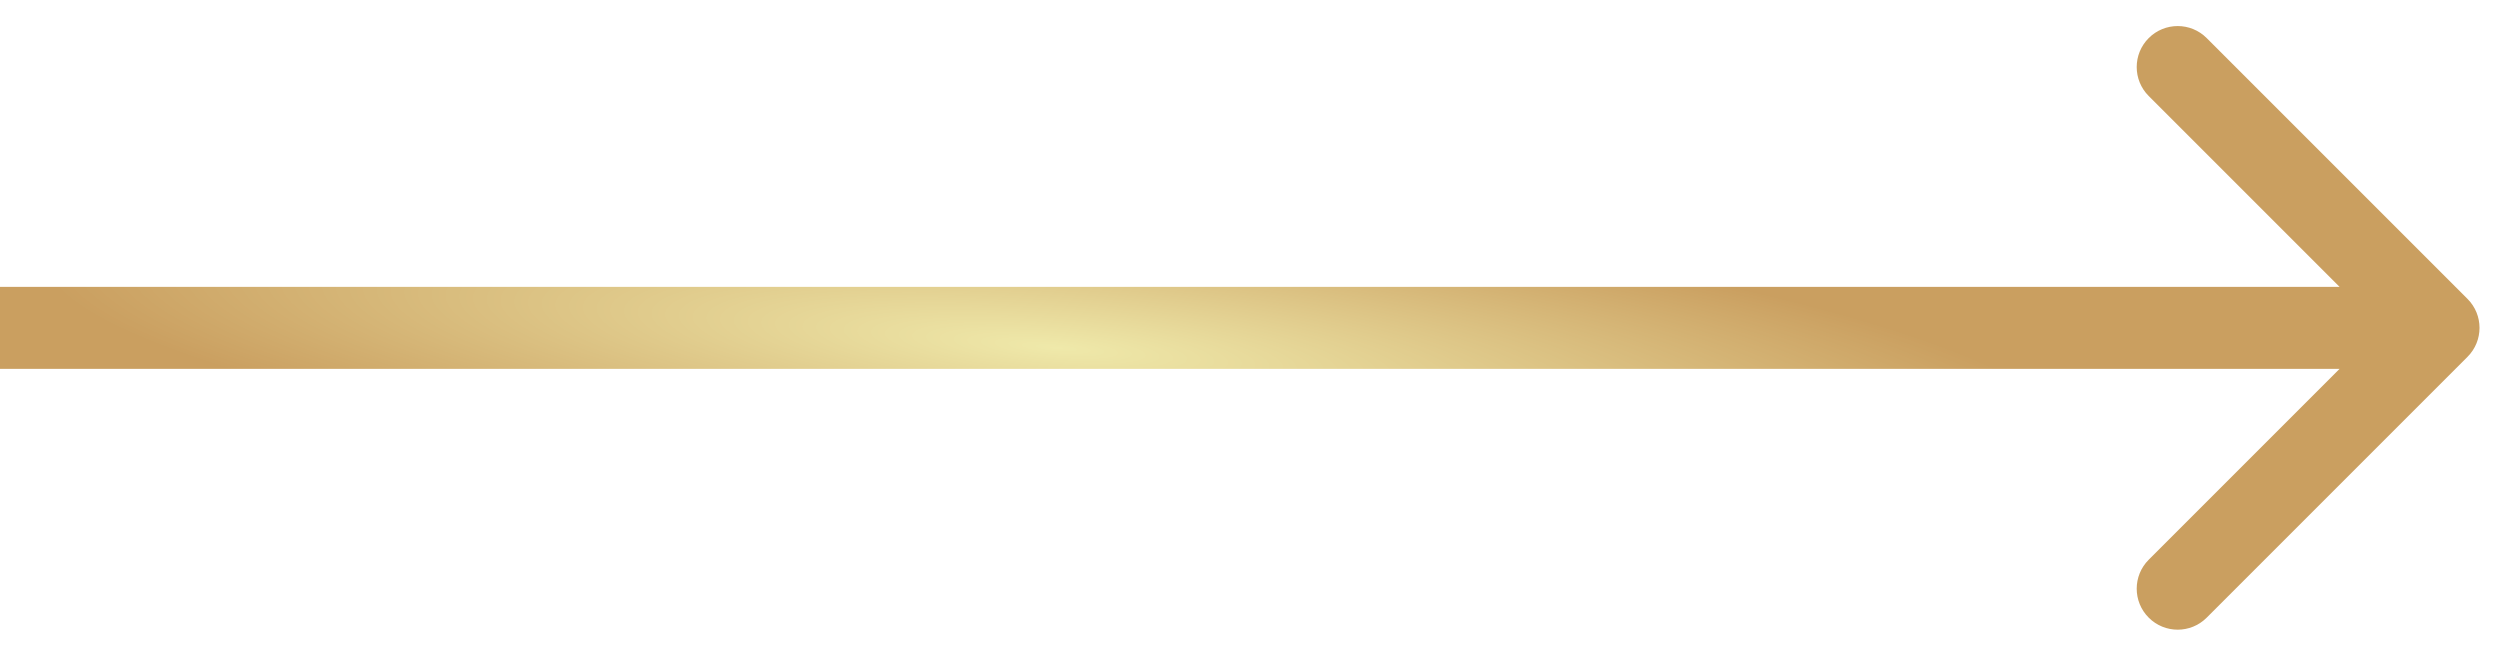 <?xml version="1.0" encoding="UTF-8"?> <svg xmlns="http://www.w3.org/2000/svg" width="61" height="16" viewBox="0 0 61 16" fill="none"><path d="M60.207 8.707C60.598 8.317 60.598 7.683 60.207 7.293L53.843 0.929C53.453 0.538 52.819 0.538 52.429 0.929C52.038 1.319 52.038 1.953 52.429 2.343L58.086 8L52.429 13.657C52.038 14.047 52.038 14.681 52.429 15.071C52.819 15.462 53.453 15.462 53.843 15.071L60.207 8.707ZM0 9H59.5V7H0V9Z" fill="url(#paint0_radial_231_70)"></path><defs><radialGradient id="paint0_radial_231_70" cx="0" cy="0" r="1" gradientUnits="userSpaceOnUse" gradientTransform="translate(25.756 8.487) rotate(4.996) scale(25.024 3.89)"><stop stop-color="#EFE9AA"></stop><stop offset="1" stop-color="#CA9F60"></stop></radialGradient></defs></svg> 